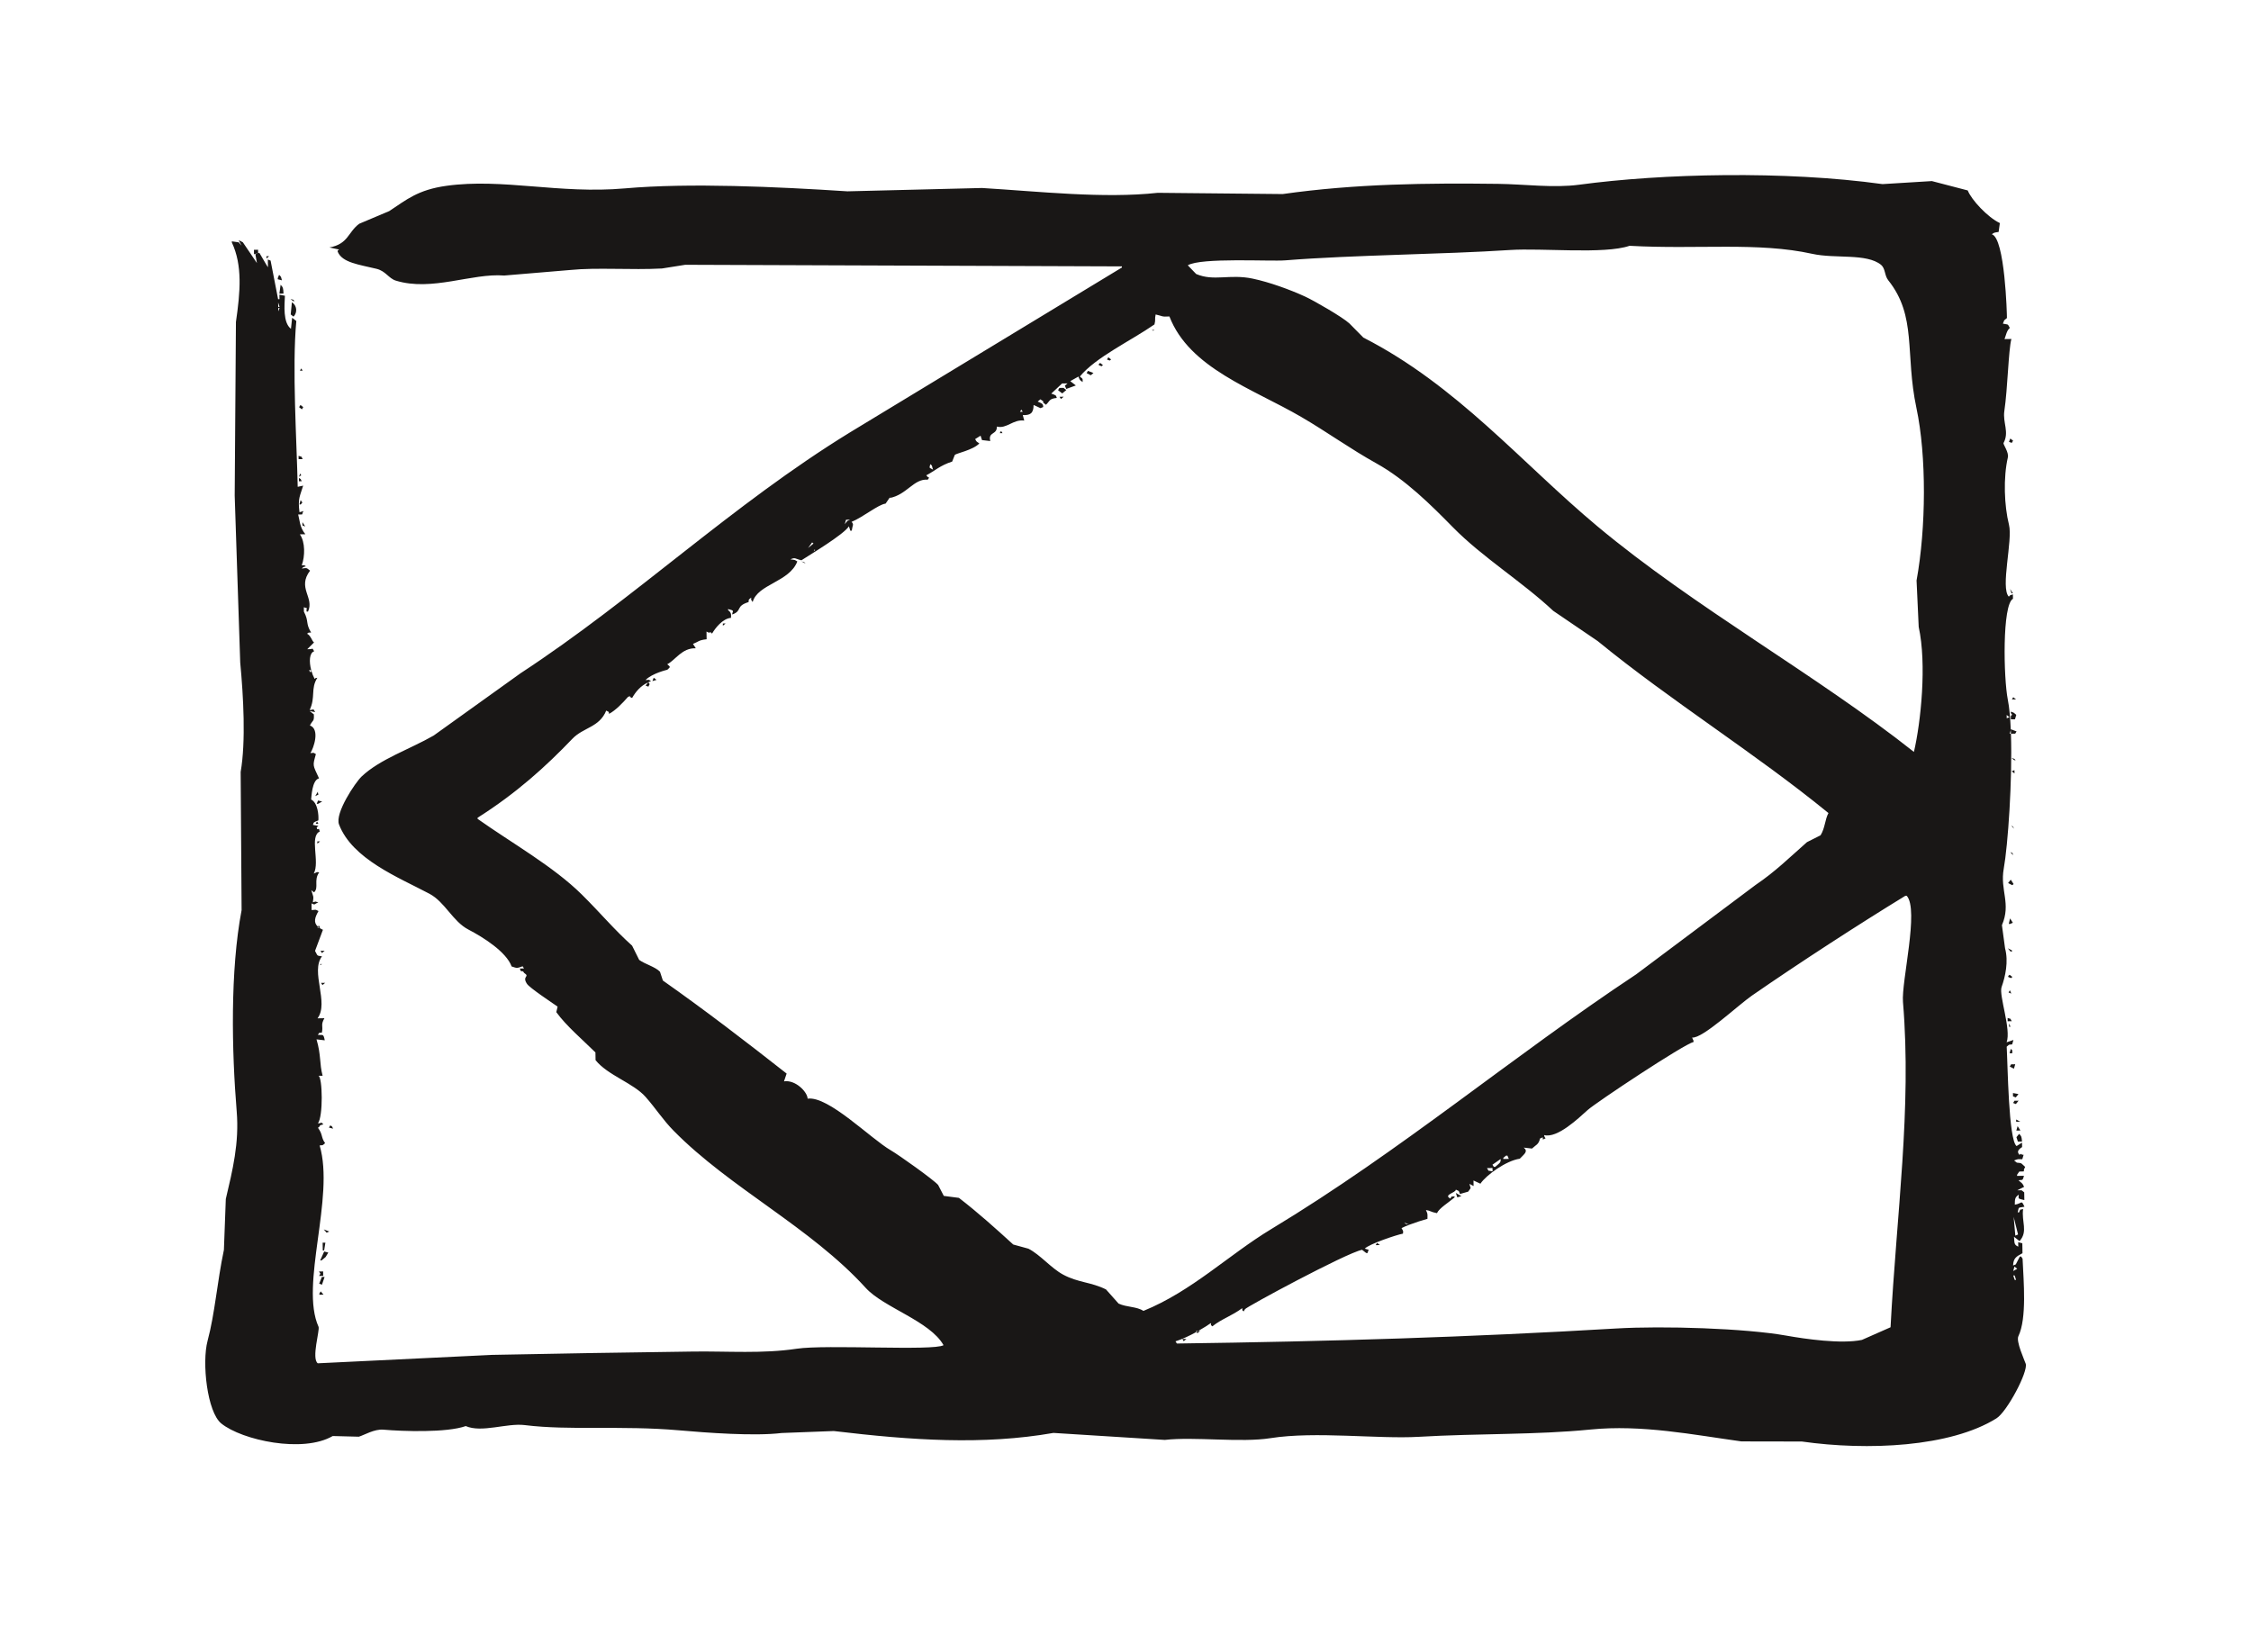 <?xml version="1.0" encoding="UTF-8" standalone="no"?>
<!DOCTYPE svg PUBLIC "-//W3C//DTD SVG 1.1//EN" "http://www.w3.org/Graphics/SVG/1.1/DTD/svg11.dtd">
<svg width="100%" height="100%" viewBox="0 0 3029 2223" version="1.1" xmlns="http://www.w3.org/2000/svg" xmlns:xlink="http://www.w3.org/1999/xlink" xml:space="preserve" xmlns:serif="http://www.serif.com/" style="fill-rule:evenodd;clip-rule:evenodd;stroke-linejoin:round;stroke-miterlimit:2;">
    <g id="Artboard1" transform="matrix(0.303,0,0,0.296,0,0)">
        <rect x="0" y="0" width="10000" height="7500" style="fill:none;"/>
        <g transform="matrix(55.129,-0.936,0.739,45.455,5179.09,1309.35)">
            <g id="Layer-1" serif:id="Layer 1">
                <path d="M0,105.349C0.074,105.275 0.147,105.202 0.221,105.128L-0.111,105.128C-0.074,105.202 -0.037,105.275 0,105.349M1.327,104.354L1.174,104.354C1.128,104.384 1.087,104.414 1.04,104.444C1.062,104.488 1.084,104.531 1.106,104.575L1.327,104.354ZM-69.547,99.157L-69.547,99.268L-69.215,99.268C-69.289,99.157 -69.362,99.047 -69.436,98.936C-69.473,99.01 -69.51,99.083 -69.547,99.157M-69.326,97.499C-69.399,97.72 -69.473,97.941 -69.547,98.162C-69.473,98.199 -69.399,98.236 -69.326,98.273C-69.252,98.015 -69.178,97.757 -69.104,97.499L-69.326,97.499ZM-69.215,97.388L-69.215,96.946L-69.547,96.946C-69.51,97.02 -69.473,97.093 -69.436,97.167C-69.473,97.241 -69.51,97.314 -69.547,97.388L-69.215,97.388ZM15.59,96.061L15.922,96.061L15.701,95.84C15.664,95.914 15.627,95.988 15.59,96.061M-68.773,95.066C-68.883,95.029 -68.994,94.993 -69.104,94.956C-69.215,95.25 -69.326,95.545 -69.436,95.84L-69.326,95.84L-68.994,95.508C-68.92,95.361 -68.846,95.214 -68.773,95.066M-68.994,94.071L-69.215,94.071L-69.215,94.845L-69.104,94.845C-69.068,94.587 -69.031,94.329 -68.994,94.071M18.347,94.068L18.346,94.068C18.35,94.07 18.35,94.069 18.354,94.071C18.352,94.07 18.35,94.069 18.347,94.068M-69.104,92.744C-69.031,92.855 -68.957,92.965 -68.883,93.076C-68.81,93.039 -68.736,93.002 -68.662,92.965C-68.81,92.892 -68.957,92.818 -69.104,92.744M22.224,91.418C22.335,91.381 22.445,91.344 22.556,91.307C22.408,91.196 22.261,91.086 22.113,90.975C22.15,91.123 22.187,91.27 22.224,91.418M67.778,86.774C67.75,86.297 67.75,86.242 67.556,86C67.483,86.11 67.409,86.221 67.335,86.331C67.372,86.479 67.409,86.626 67.446,86.774L67.778,86.774ZM67.667,85.668C67.593,85.521 67.52,85.373 67.446,85.226C67.409,85.373 67.372,85.521 67.335,85.668L67.667,85.668ZM67.335,84.562L67.335,84.784L67.667,84.784C67.556,84.71 67.446,84.636 67.335,84.562M67.556,82.683L67.225,82.683C67.188,82.756 67.151,82.83 67.114,82.904C67.188,82.941 67.262,82.978 67.335,83.014C67.409,82.904 67.483,82.793 67.556,82.683M-68.441,82.351C-68.478,82.425 -68.515,82.498 -68.552,82.572C-68.441,82.609 -68.33,82.646 -68.22,82.683C-68.363,82.353 -68.215,82.55 -68.441,82.351M67.114,82.24C67.188,82.277 67.262,82.314 67.335,82.351C67.409,82.24 67.483,82.13 67.556,82.019C67.409,81.982 67.262,81.946 67.114,81.909L67.114,82.24ZM67.225,79.476C67.262,79.329 67.298,79.181 67.335,79.034L67.004,79.034C66.967,79.108 66.93,79.181 66.893,79.255C67.004,79.329 67.114,79.403 67.225,79.476M67.004,77.486C66.967,77.633 66.93,77.781 66.893,77.928L67.114,77.928C67.083,77.501 67.208,77.795 67.004,77.486M67.004,75.275C66.967,75.164 66.93,75.054 66.893,74.943L66.893,75.275L67.004,75.275ZM66.783,74.39L66.783,74.722L67.114,74.722C66.913,74.331 67.179,74.587 66.783,74.39M67.004,71.626C66.967,71.7 66.93,71.773 66.893,71.847C66.967,71.884 67.041,71.921 67.114,71.958C67.077,71.847 67.04,71.737 67.004,71.626M67.225,70.299C67.151,70.226 67.077,70.152 67.004,70.078L66.893,70.189L66.893,70.299C66.967,70.336 67.041,70.373 67.114,70.41L67.225,70.299ZM-68.662,68.088L-68.994,68.088C-68.957,68.162 -68.92,68.235 -68.883,68.309L-68.662,68.088ZM67.114,67.756L67.225,67.756L67.225,67.646C67.114,67.572 67.004,67.498 66.893,67.425C66.967,67.535 67.041,67.646 67.114,67.756M-69.104,66.208C-68.908,66.309 -69.076,66.316 -68.883,66.208L-69.104,66.208ZM-68.994,64.881C-68.957,64.955 -68.92,65.029 -68.883,65.103C-68.81,65.029 -68.736,64.955 -68.662,64.881L-68.994,64.881ZM67.114,64.992C67.188,64.955 67.262,64.918 67.335,64.881C67.262,64.734 67.188,64.587 67.114,64.439C67.077,64.623 67.04,64.808 67.004,64.992L67.114,64.992ZM-68.994,62.56C-69.031,62.486 -69.068,62.412 -69.104,62.338C-69.126,62.381 -69.147,62.423 -69.168,62.466C-69.14,62.497 -69.113,62.529 -69.079,62.56L-68.994,62.56ZM67.004,60.901C67.114,60.975 67.225,61.048 67.335,61.122C67.372,61.085 67.409,61.048 67.446,61.012C67.372,60.864 67.298,60.717 67.225,60.569C67.151,60.68 67.077,60.79 67.004,60.901M67.446,58.137C67.34,57.841 67.561,58.02 67.225,57.805C67.298,57.916 67.372,58.026 67.446,58.137M67.556,55.483C67.413,55.153 67.561,55.351 67.335,55.152C67.409,55.262 67.483,55.373 67.556,55.483M-68.883,53.935L-69.104,53.935L-69.104,54.156C-69.031,54.083 -68.957,54.009 -68.883,53.935M-68.994,52.166C-69.031,52.093 -69.068,52.019 -69.104,51.945C-69.141,52.019 -69.178,52.093 -69.215,52.166L-68.994,52.166ZM-68.662,49.955C-68.773,49.918 -68.883,49.881 -68.994,49.844C-69.031,49.955 -69.068,50.065 -69.104,50.176L-68.994,50.176C-68.883,50.102 -68.773,50.029 -68.662,49.955M67.667,49.623C67.593,49.66 67.52,49.697 67.446,49.734L67.667,49.955L67.667,49.623ZM-68.994,48.96C-69.068,49.107 -69.141,49.255 -69.215,49.402C-68.787,49.154 -69.013,49.343 -68.994,48.96M67.446,48.407C67.52,48.481 67.593,48.554 67.667,48.628L67.778,48.628C67.578,48.405 67.78,48.546 67.446,48.407M67.778,45.974L67.888,45.753C67.741,45.68 67.593,45.606 67.446,45.532L67.427,45.609C67.429,45.729 67.431,45.851 67.433,45.974L67.778,45.974ZM67.446,44.537L67.778,44.537C67.814,44.39 67.851,44.242 67.888,44.095C67.661,43.875 67.807,43.916 67.446,43.763C67.461,44.205 67.694,43.922 67.446,44.205L67.446,44.537ZM67.667,42.326C67.63,42.399 67.593,42.473 67.556,42.547L67.888,42.547C67.814,42.473 67.741,42.399 67.667,42.326M-42.237,39.009C-42.093,38.594 -42.084,38.908 -42.233,38.573C-42.237,38.575 -42.241,38.578 -42.246,38.58C-42.316,38.686 -42.387,38.792 -42.458,38.898C-42.384,38.935 -42.31,38.972 -42.237,39.009M-41.905,38.456C-41.794,38.419 -41.684,38.382 -41.573,38.345C-41.647,38.272 -41.721,38.198 -41.794,38.124C-41.831,38.235 -41.868,38.345 -41.905,38.456M-69.326,36.797L-69.368,36.797C-69.364,36.818 -69.36,36.838 -69.356,36.858C-69.346,36.838 -69.336,36.817 -69.326,36.797M-36.155,33.038C-36.082,32.964 -36.008,32.891 -35.934,32.817L-36.155,32.817L-36.155,33.038ZM67.778,31.932C67.704,31.785 67.63,31.638 67.556,31.49C67.593,31.638 67.63,31.785 67.667,31.932L67.778,31.932ZM-29.743,26.736C-29.632,26.809 -29.521,26.883 -29.411,26.957C-29.61,26.734 -29.408,26.875 -29.743,26.736M-69.878,22.313C-69.805,22.35 -69.731,22.387 -69.657,22.424C-69.731,22.276 -69.805,22.129 -69.878,21.981L-69.878,22.313ZM-69.989,20.212C-69.782,19.893 -69.846,20.132 -69.989,19.77C-70.026,19.917 -70.063,20.065 -70.1,20.212L-69.989,20.212ZM-70.1,17.89L-69.878,17.89C-70.021,17.56 -69.874,17.758 -70.1,17.559L-70.1,17.89ZM-69.989,17.116C-70.026,17.227 -70.063,17.338 -70.1,17.448C-69.906,17.227 -69.859,17.428 -69.989,17.116M67.667,16.785C67.741,16.822 67.814,16.858 67.888,16.895C67.925,16.822 67.962,16.748 67.999,16.674C67.925,16.6 67.851,16.527 67.778,16.453C67.741,16.564 67.704,16.674 67.667,16.785M-70.1,15.347L-70.1,15.679L-69.768,15.679C-69.969,15.289 -69.703,15.544 -70.1,15.347M-13.6,14.242L-13.379,14.242C-13.415,14.168 -13.452,14.094 -13.489,14.021C-13.526,14.094 -13.563,14.168 -13.6,14.242M-8.624,10.925C-8.551,10.851 -8.477,10.777 -8.403,10.704L-8.735,10.704C-8.698,10.777 -8.661,10.851 -8.624,10.925M-69.657,10.482L-69.878,10.261C-69.915,10.335 -69.952,10.409 -69.989,10.482C-69.915,10.556 -69.842,10.63 -69.768,10.704C-69.731,10.63 -69.694,10.556 -69.657,10.482M-8.735,9.819C-8.772,9.893 -8.809,9.966 -8.845,10.04C-8.735,10.151 -8.624,10.261 -8.514,10.372C-8.403,10.261 -8.293,10.151 -8.182,10.04L-8.403,9.819L-8.735,9.819ZM-6.523,8.382C-6.413,8.455 -6.302,8.529 -6.192,8.603C-6.118,8.529 -6.044,8.455 -5.971,8.382C-6.118,8.308 -6.266,8.234 -6.413,8.161C-6.45,8.234 -6.487,8.308 -6.523,8.382M-5.528,7.497L-5.528,7.608C-5.455,7.645 -5.381,7.681 -5.307,7.718L-5.197,7.608C-5.27,7.534 -5.344,7.46 -5.418,7.387L-5.528,7.497ZM-4.865,7.055C-4.791,7.092 -4.718,7.129 -4.644,7.165C-4.607,7.129 -4.57,7.092 -4.533,7.055C-4.607,6.981 -4.681,6.907 -4.754,6.834C-4.791,6.907 -4.828,6.981 -4.865,7.055M-69.768,6.613C-69.805,6.686 -69.842,6.76 -69.878,6.834L-69.657,6.834C-69.694,6.76 -69.731,6.686 -69.768,6.613M-0.995,4.18L-1.216,4.18C-1.019,4.281 -1.188,4.288 -0.995,4.18M-70.431,-0.021C-70.468,0.384 -70.505,0.789 -70.542,1.195C-70.468,1.268 -70.394,1.342 -70.321,1.416C-69.975,1.014 -70.034,0.281 -70.431,-0.021M-70.21,-0.132C-70.41,-0.355 -70.208,-0.214 -70.542,-0.353L-70.321,-0.132L-70.21,-0.132ZM-71.426,-0.906L-71.095,-0.906C-71.105,-1.408 -71.115,-1.54 -71.316,-1.791C-71.353,-1.496 -71.389,-1.201 -71.426,-0.906M-71.426,-2.786C-71.463,-2.675 -71.5,-2.564 -71.537,-2.454L-71.537,-2.343C-71.426,-2.307 -71.316,-2.27 -71.205,-2.233C-71.283,-2.632 -71.249,-2.566 -71.426,-2.786M-72.421,-4.665L-72.421,-4.444C-72.348,-4.518 -72.274,-4.592 -72.2,-4.665L-72.421,-4.665ZM-73.417,-5.329L-73.417,-4.886C-73.306,-4.923 -73.195,-4.96 -73.085,-4.997L-73.085,-5.329L-73.417,-5.329ZM67.335,96.061C67.262,96.098 67.188,96.135 67.114,96.172C67.077,95.545 67.04,94.919 67.004,94.292C67.114,94.882 67.225,95.472 67.335,96.061M67.004,99.268C67.077,99.341 67.151,99.415 67.225,99.489C67.114,99.563 67.004,99.636 66.893,99.71C66.93,99.563 66.967,99.415 67.004,99.268M67.004,100.595C66.967,100.447 66.93,100.3 66.893,100.152L67.004,100.152C67.04,100.3 67.077,100.447 67.114,100.595L67.004,100.595ZM60.148,35.139C60.755,38.874 60.2,44.636 59.596,47.633C51.824,39.728 42.128,32.833 34.386,24.524C28.377,18.075 23.292,10.227 15.811,5.286C15.443,4.807 15.074,4.327 14.705,3.848C14.163,3.203 11.885,1.512 11.167,1.084C9.951,0.36 8.298,-0.421 6.966,-0.795C5.115,-1.315 3.854,-0.558 2.432,-1.348C2.211,-1.643 1.99,-1.938 1.769,-2.233C2.855,-3.002 8.41,-2.47 9.619,-2.565C15.189,-3.001 22.277,-2.894 27.752,-3.228C30.312,-3.384 35.335,-2.626 37.372,-3.449C42.904,-2.956 47.724,-3.631 52.077,-2.343C53.935,-1.794 56.445,-2.33 57.605,-1.127C57.959,-0.733 57.858,-0.063 58.158,0.421C60.438,4.094 59.398,7.761 60.259,13.247C61.014,18.057 60.881,25.249 60.038,30.495C60.075,32.043 60.112,33.591 60.148,35.139M58.379,72.621C58.954,83.287 57.571,93.823 56.942,105.128C56.168,105.533 55.394,105.939 54.62,106.344C52.958,106.743 50.052,106.158 48.539,105.791C45.234,104.99 38.646,104.594 34.829,104.796C22.959,105.423 11.826,105.618 -0.553,105.57C-0.59,105.496 -0.627,105.423 -0.663,105.349C-0.112,105.15 0.508,104.794 1.04,104.444C1.025,104.414 1.01,104.384 0.995,104.354L1.174,104.354C1.641,104.038 2.03,103.739 2.211,103.58C2.259,103.867 2.106,103.64 2.322,103.912C3.095,103.175 3.886,102.91 4.754,102.143C4.802,102.43 4.649,102.202 4.865,102.474C4.902,102.401 4.939,102.327 4.976,102.253C4.993,102.081 13.18,96.809 14.484,96.504C14.595,96.614 14.705,96.725 14.816,96.835L14.927,96.835C15.002,96.374 15.154,96.601 14.705,96.393C15.032,95.956 17.261,95.068 17.801,94.956C17.835,94.605 17.827,94.736 17.691,94.403C17.839,94.307 18.076,94.189 18.346,94.068C18.044,93.93 18.157,94.134 17.912,93.85C18.057,93.923 18.202,93.995 18.347,94.068C18.821,93.857 19.398,93.638 19.792,93.518C19.805,92.952 19.824,93.054 19.681,92.634C20.092,92.714 19.986,92.813 20.565,92.965C20.753,92.463 21.542,91.906 22.003,91.418L22.003,91.307C21.616,91.402 21.857,91.175 21.671,91.528C21.056,91.136 22.146,90.947 22.113,90.644C22.445,90.856 22.299,90.663 22.445,91.086C22.666,91.012 22.887,90.938 23.109,90.865C23.392,90.362 23.318,90.664 23.219,90.091C23.33,90.164 23.44,90.238 23.551,90.312L23.551,89.759C23.735,89.87 23.919,89.98 24.104,90.091C24.579,89.239 26.215,87.826 27.31,87.658C27.688,87.183 28.013,86.942 27.642,86.553C27.863,86.589 28.084,86.626 28.305,86.663C28.635,86.287 28.838,86.297 28.969,85.668C29.042,85.631 29.116,85.594 29.19,85.557L29.19,85.779C29.587,85.556 29.336,85.783 29.3,85.336C30.362,85.707 32.077,83.72 32.838,82.904C33.56,82.13 40.682,76.475 41.463,76.27C41.446,75.974 41.451,76.203 41.352,75.828C42.179,75.972 45.1,72.662 46.217,71.737C50.076,68.539 54.888,64.802 58.711,62.007L58.822,62.007C59.818,63.421 58.269,70.577 58.379,72.621M25.099,88.543L25.099,88.875C24.609,88.724 24.874,88.955 24.656,88.543L25.099,88.543ZM25.762,87.658C25.805,88.028 25.61,88.119 25.32,88.432L25.209,88.432C25.172,88.359 25.136,88.285 25.099,88.211C25.32,88.027 25.541,87.843 25.762,87.658M26.426,87.658L25.983,87.658L25.983,87.548L26.204,87.327L26.315,87.327C26.352,87.437 26.389,87.548 26.426,87.658M-3.206,102.253C-3.747,101.79 -4.543,101.874 -5.197,101.479C-5.528,101 -5.86,100.521 -6.192,100.042C-7.392,99.27 -8.424,99.324 -9.619,98.494C-10.592,97.818 -11.422,96.478 -12.384,95.84C-12.789,95.693 -13.194,95.545 -13.6,95.398C-15.035,93.719 -16.361,92.184 -17.912,90.644C-18.317,90.57 -18.723,90.496 -19.128,90.422C-19.276,90.054 -19.423,89.685 -19.57,89.317C-19.933,88.78 -22.709,86.241 -23.33,85.779C-24.948,84.573 -28.274,80.22 -29.964,80.471C-29.976,79.786 -30.926,78.542 -31.843,78.702C-31.77,78.444 -31.696,78.186 -31.622,77.928C-34.834,74.685 -38.073,71.488 -41.463,68.42C-41.536,68.125 -41.61,67.83 -41.684,67.535C-42.048,67.041 -42.884,66.749 -43.342,66.319C-43.527,65.84 -43.711,65.361 -43.895,64.881C-45.313,63.253 -46.417,61.535 -47.876,59.685C-50.142,56.81 -53.463,54.413 -56.168,51.945L-56.168,51.835C-52.985,49.423 -50.591,46.808 -48.428,44.095C-47.527,42.964 -46.235,43.008 -45.664,41.331C-45.346,41.571 -45.497,41.365 -45.443,41.662C-44.925,41.35 -44.313,40.579 -43.895,40.004C-43.595,39.839 -43.883,39.971 -43.563,40.114C-43.272,39.504 -42.862,38.902 -42.246,38.58C-42.243,38.575 -42.24,38.571 -42.237,38.566C-42.235,38.569 -42.235,38.57 -42.233,38.573C-42.16,38.535 -42.096,38.485 -42.016,38.456C-42.303,38.239 -42.119,38.348 -42.458,38.345C-41.913,37.671 -40.689,37.35 -40.689,37.35C-40.425,37.056 -40.418,37.092 -40.689,36.797C-40.03,36.414 -39.483,35.173 -38.367,35.249C-38.441,35.102 -38.514,34.955 -38.588,34.807C-38.123,34.594 -38.147,34.441 -37.482,34.365L-37.482,33.591C-37.144,33.882 -37.244,33.481 -37.04,33.812C-36.785,33.287 -36.175,32.325 -35.492,32.264C-35.476,31.974 -35.433,31.757 -35.713,31.49L-35.713,31.38C-35.186,31.548 -35.333,31.586 -35.381,31.822L-35.381,31.932C-34.533,31.558 -35.146,31.115 -34.055,30.716C-34.003,30.425 -34.128,30.545 -33.834,30.274C-33.851,30.558 -33.867,30.437 -33.723,30.716C-33.304,28.933 -30.744,28.788 -30.074,26.736C-30.292,26.559 -30.225,26.586 -30.627,26.515C-30.229,26.295 -30.28,26.451 -29.743,26.625C-28.969,26.03 -26.287,24.102 -25.873,23.308C-25.836,23.456 -25.799,23.603 -25.762,23.75L-25.652,23.75C-25.576,23.158 -25.445,23.163 -25.652,22.866C-24.701,22.402 -23.483,21.175 -22.887,21.097C-22.74,20.839 -22.593,20.581 -22.445,20.323C-22.482,20.397 -22.519,20.47 -22.556,20.544C-21.181,20.264 -20.582,18.626 -19.46,18.775C-19.257,18.408 -19.358,18.736 -19.57,18.333C-18.877,17.908 -18.457,17.372 -17.47,17.006C-17.396,16.785 -17.322,16.564 -17.248,16.342C-17.131,16.185 -15.787,15.897 -15.258,15.237C-15.478,15.009 -15.438,15.155 -15.59,14.795C-15.443,14.684 -15.295,14.573 -15.148,14.463C-15.111,14.61 -15.074,14.758 -15.037,14.905C-14.816,14.942 -14.595,14.979 -14.374,15.016C-14.549,14.052 -13.819,14.442 -13.821,13.578C-13.041,13.85 -12.492,12.851 -11.61,13.025C-11.646,12.841 -11.683,12.657 -11.72,12.473C-11.144,12.507 -10.847,12.345 -10.836,11.478C-10.651,11.588 -10.467,11.699 -10.283,11.809C-10.209,11.772 -10.135,11.736 -10.062,11.699C-10.064,11.398 -10.117,11.354 -10.504,11.146C-10.43,11.072 -10.356,10.998 -10.283,10.925C-9.983,11.187 -10.057,11.087 -10.062,11.256L-9.84,11.478C-9.505,11.107 -9.594,10.88 -8.956,10.814C-9.042,10.545 -8.955,10.573 -9.398,10.372C-9.103,10.04 -8.808,9.708 -8.514,9.377L-8.071,9.377L-8.293,9.598C-8.256,9.708 -8.219,9.819 -8.182,9.93C-7.924,9.819 -7.666,9.708 -7.408,9.598L-7.85,9.156C-7.629,9.008 -7.408,8.861 -7.187,8.713C-7.063,9.113 -7.1,9.038 -6.855,9.266C-6.861,8.946 -6.784,8.987 -7.076,8.713C-5.756,6.798 -2.935,5.237 -0.995,3.627C-0.877,3.131 -0.985,3.143 -0.885,2.632C-0.284,2.805 -0.452,2.889 0.221,2.853C1.763,8.067 6.82,10.199 10.725,13.136C12.746,14.656 14.605,16.389 16.696,17.89C19.023,19.561 21.032,22.135 22.777,24.414C25.101,27.45 28.262,29.951 30.738,32.928C31.917,33.959 33.096,34.992 34.276,36.023C40.123,42.164 46.784,47.468 52.63,53.604C52.333,54.257 52.344,55.083 51.966,55.815C51.598,56.036 51.229,56.257 50.861,56.478C49.435,57.984 48.289,59.359 46.659,60.68C43.416,63.591 40.172,66.503 36.929,69.415C26.814,77.44 17.782,86.645 7.187,94.292C3.74,96.78 0.734,100.358 -3.206,102.253M-28.858,24.856L-28.747,24.967L-29.19,25.409C-29.079,25.225 -28.969,25.04 -28.858,24.856M-28.747,25.741C-28.711,25.667 -28.674,25.593 -28.637,25.52C-28.684,25.622 -28.548,25.594 -28.747,25.741M-26.094,22.645L-25.762,22.645C-25.836,22.682 -25.91,22.718 -25.983,22.755C-26.057,22.866 -26.131,22.976 -26.204,23.087C-26.168,22.94 -26.131,22.792 -26.094,22.645M-19.239,17.227C-19.025,17.401 -19.14,17.415 -19.018,17.78C-19.386,17.515 -19.303,17.667 -19.239,17.227M-11.831,11.92C-11.794,11.994 -11.757,12.067 -11.72,12.141L-11.941,12.141C-11.904,12.067 -11.868,11.994 -11.831,11.92M-71.537,0.421L-71.537,-0.021C-71.5,0.126 -71.463,0.273 -71.426,0.421L-71.537,0.421ZM-71.537,0.863L-71.537,0.531L-71.426,0.531C-71.463,0.642 -71.5,0.753 -71.537,0.863M67.114,44.095C67.188,44.169 67.262,44.242 67.335,44.316C67.262,44.353 67.188,44.39 67.114,44.426L67.114,44.095ZM67.335,88.875C67.262,88.801 67.188,88.727 67.114,88.653C67.526,88.471 67.397,88.545 67.778,88.543C67.814,88.395 67.851,88.248 67.888,88.101C67.557,88.09 67.808,87.884 67.556,88.101C67.361,87.817 67.405,87.614 67.778,87.327L67.778,86.884C67.63,86.995 67.483,87.105 67.335,87.216C66.693,86.603 66.732,79.041 66.672,77.265C66.947,76.976 66.819,77.094 67.114,77.044C67.151,76.896 67.188,76.749 67.225,76.602C67.041,76.675 66.856,76.749 66.672,76.823C67.072,75.541 66.097,72.1 66.34,71.294C66.657,70.245 66.942,68.75 66.672,67.425C66.598,66.651 66.525,65.876 66.451,65.103C67.235,62.944 66.331,61.626 66.672,59.464C67.043,57.112 67.498,50.581 67.433,45.974L67.335,45.974C67.366,45.853 67.396,45.731 67.427,45.609C67.402,44.4 67.34,43.334 67.225,42.547C66.913,40.406 66.894,33.048 67.778,32.485L67.778,32.043C67.448,32.186 67.645,32.038 67.446,32.264C66.762,31.377 67.851,26.639 67.556,25.077C67.195,23.163 67.153,20.335 67.556,18.333C67.656,17.839 67.175,17.004 67.225,16.895C67.722,15.8 67.178,14.867 67.335,13.689C67.636,11.434 67.744,7.596 67.999,6.502L67.446,6.502C67.568,6.127 67.632,5.644 67.888,5.396C67.692,4.961 67.832,5.088 67.335,4.954C67.372,4.843 67.409,4.733 67.446,4.622C67.52,4.549 67.593,4.475 67.667,4.401C67.678,4.113 67.619,-3.624 66.561,-4.002C66.78,-4.178 66.712,-4.152 67.114,-4.223C67.151,-4.518 67.188,-4.813 67.225,-5.108C66.25,-5.702 64.964,-7.482 64.682,-8.425C63.724,-8.756 62.765,-9.088 61.807,-9.42C60.48,-9.346 59.153,-9.272 57.827,-9.199C49.942,-10.72 40.095,-10.623 33.391,-9.641C31.332,-9.339 29,-9.785 26.868,-9.862C21.205,-10.066 15.427,-10.117 9.509,-9.199C6.155,-9.309 2.801,-9.42 -0.553,-9.53C-4.94,-9.024 -10.123,-9.869 -14.705,-10.304C-18.317,-10.267 -21.93,-10.23 -25.541,-10.194C-31.237,-10.772 -38.267,-11.318 -43.453,-10.857C-48.772,-10.384 -53.273,-12.099 -57.827,-11.41C-60.139,-11.06 -61.069,-10.082 -62.47,-8.977C-63.281,-8.572 -64.092,-8.167 -64.903,-7.761C-65.83,-6.937 -65.803,-5.75 -67.335,-5.439C-67.077,-5.366 -66.819,-5.292 -66.561,-5.218C-66.708,-5.019 -66.677,-5.229 -66.672,-4.997C-66.32,-3.9 -65,-3.686 -63.576,-3.228C-62.828,-2.987 -62.606,-2.245 -62.028,-2.012C-59.134,-0.844 -55.901,-2.654 -53.293,-2.343C-51.524,-2.491 -49.755,-2.638 -47.986,-2.786C-45.804,-3.014 -43.042,-2.668 -40.578,-2.786C-39.952,-2.896 -39.325,-3.007 -38.699,-3.117C-26.98,-2.823 -15.257,-2.528 -3.538,-2.233L-3.538,-2.122C-10.909,3.221 -18.281,8.566 -25.652,13.91C-35.297,20.991 -43.132,30.099 -52.519,37.461C-54.878,39.488 -57.237,41.515 -59.596,43.542C-61.506,44.858 -63.956,45.807 -65.456,47.522C-65.967,48.107 -67.669,51.14 -67.335,52.277C-66.312,55.762 -62.629,57.655 -60.149,59.353C-58.903,60.205 -58.308,62.162 -57.053,63.002C-55.876,63.79 -54.032,65.292 -53.625,66.761C-53.173,66.964 -53.191,66.948 -52.74,66.761C-52.704,66.835 -52.667,66.909 -52.63,66.982L-52.962,66.982C-52.864,67.526 -52.787,67.023 -52.63,67.425C-52.116,67.859 -52.838,67.702 -52.409,68.53C-52.198,68.938 -50.419,70.455 -49.976,70.852C-50.013,71.036 -50.05,71.221 -50.087,71.405C-49.322,72.774 -47.967,74.257 -46.991,75.496L-46.991,76.27C-46.029,77.81 -43.98,78.618 -43.011,80.029C-42.186,81.229 -41.655,82.34 -40.799,83.457C-36.32,89.301 -29.921,93.31 -25.541,99.489C-24.122,101.491 -20.413,102.91 -19.349,105.349C-20.167,105.929 -28.817,105.064 -31.18,105.46C-33.922,105.918 -36.742,105.583 -39.472,105.57C-45.633,105.542 -49.735,105.55 -55.726,105.57C-60.406,105.754 -65.088,105.939 -69.768,106.123C-70.29,105.633 -69.545,102.799 -69.657,102.474C-71.125,98.254 -68.159,89.568 -69.326,84.341C-69.034,84.289 -69.155,84.414 -68.883,84.12C-69.225,83.512 -69.028,83.301 -69.436,82.572C-69.116,82.304 -69.479,82.378 -68.994,82.24C-69.301,81.903 -68.98,82.12 -69.436,82.13C-68.994,81.45 -69.002,77.524 -69.326,77.375L-68.994,77.375C-69.242,76.132 -69.077,75.342 -69.436,73.727C-69.215,73.764 -68.994,73.801 -68.773,73.837C-68.878,73.139 -68.908,73.33 -69.326,73.285C-69.112,72.948 -69.32,73.13 -68.994,73.063C-68.868,72.343 -69.1,72.333 -68.773,71.626L-69.326,71.626C-68.356,70.079 -69.856,66.952 -68.883,65.434C-69.338,65.337 -69.201,65.417 -69.436,64.881C-69.215,64.181 -68.994,63.481 -68.773,62.781C-68.897,62.71 -68.995,62.636 -69.079,62.56L-69.215,62.56C-69.199,62.528 -69.184,62.497 -69.168,62.466C-69.546,62.041 -69.407,61.53 -69.104,60.901C-69.426,60.689 -69.263,60.786 -69.657,60.79L-69.657,60.127C-69.584,60.164 -69.51,60.201 -69.436,60.238C-69.326,60.164 -69.215,60.09 -69.104,60.016C-69.539,59.937 -69.13,59.898 -69.547,60.016C-69.458,59.353 -69.497,59.524 -69.657,58.8L-69.436,59.021C-69.022,58.552 -69.474,57.814 -68.994,57.031C-69.253,56.969 -69.146,57.026 -69.436,57.142C-68.904,55.99 -69.764,53.392 -68.883,52.94C-69.024,52.661 -68.83,52.664 -69.104,52.719C-69.122,52.429 -69.225,52.64 -68.994,52.387C-69.141,52.351 -69.289,52.314 -69.436,52.277C-69.351,52.008 -69.437,52.036 -68.994,51.835C-68.951,51.379 -69.004,50.082 -69.547,49.734C-69.519,49.542 -69.463,47.786 -68.883,47.633C-69.384,46.22 -69.389,46.408 -69.104,45.2C-69.392,44.984 -69.208,45.093 -69.547,45.09C-69.285,44.625 -68.717,42.723 -69.547,42.326C-69.287,41.728 -69.194,41.977 -69.215,41.22C-69.326,41.109 -69.436,40.999 -69.547,40.888C-69.399,40.925 -69.252,40.962 -69.104,40.999C-69.326,40.557 -69.127,40.785 -69.547,40.778C-69.037,39.51 -69.458,38.65 -68.883,37.571C-69.119,37.646 -68.928,37.509 -69.104,37.682C-69.21,37.428 -69.295,37.144 -69.356,36.858C-69.383,36.911 -69.409,36.965 -69.436,37.019C-69.473,36.945 -69.51,36.871 -69.547,36.797L-69.368,36.797C-69.542,35.932 -69.492,35.059 -69.104,34.918C-69.33,34.476 -69.063,34.732 -69.657,34.697C-69.473,34.476 -69.289,34.254 -69.104,34.033C-69.268,33.902 -69.351,33.33 -69.657,33.149C-69.386,32.93 -69.613,33.085 -69.326,33.038C-69.783,32.059 -69.464,31.969 -69.878,30.937L-69.878,30.495C-69.435,30.713 -69.72,30.447 -69.657,30.937L-69.547,30.937C-68.997,29.532 -70.41,28.559 -69.326,26.846C-69.626,26.544 -69.552,26.558 -69.989,26.625C-69.79,26.402 -69.991,26.543 -69.657,26.404C-69.929,26.186 -69.701,26.341 -69.989,26.294C-69.713,25.426 -69.669,23.967 -70.1,23.198L-69.657,23.198C-70.119,22.48 -70.093,21.755 -70.21,21.207C-69.671,21.221 -69.998,21.241 -69.768,20.876C-69.878,20.913 -69.989,20.949 -70.1,20.986C-70.231,19.59 -70.036,19.384 -69.768,18.333C-69.915,18.37 -70.063,18.406 -70.21,18.443C-70.225,13.902 -70.512,6.514 -70.1,1.858C-70.21,1.748 -70.321,1.637 -70.431,1.526C-70.468,1.895 -70.505,2.264 -70.542,2.632C-71.191,1.999 -71.029,0.252 -70.984,-0.685C-71.131,-0.722 -71.279,-0.759 -71.426,-0.795L-71.426,-0.353L-71.537,-0.353C-71.721,-1.643 -71.905,-2.933 -72.09,-4.223C-72.163,-4.26 -72.237,-4.297 -72.311,-4.334L-72.311,-3.56C-72.348,-3.633 -72.385,-3.707 -72.421,-3.781C-72.606,-4.186 -72.79,-4.592 -72.974,-4.997L-73.085,-4.997C-73.159,-4.96 -73.232,-4.923 -73.306,-4.886C-73.269,-4.592 -73.232,-4.297 -73.195,-4.002C-73.564,-4.702 -73.933,-5.402 -74.301,-6.103C-74.412,-6.176 -74.522,-6.25 -74.633,-6.324C-74.559,-6.14 -74.485,-5.955 -74.412,-5.771C-74.485,-5.881 -74.559,-5.992 -74.633,-6.103C-74.817,-6.139 -75.001,-6.176 -75.186,-6.213L-75.186,-6.103C-74.35,-3.784 -74.572,-1.149 -74.964,1.858C-75.075,7.644 -75.186,13.431 -75.296,19.217C-75.222,24.782 -75.149,30.348 -75.075,35.913C-74.863,39.302 -74.72,43.807 -75.186,46.859C-75.222,51.466 -75.259,56.073 -75.296,60.68C-76.307,66.726 -76.28,74.739 -75.96,80.803C-75.793,83.964 -76.366,86.652 -76.955,89.538C-77.028,91.233 -77.102,92.929 -77.176,94.624C-77.769,97.849 -77.983,100.962 -78.613,103.69C-79.113,105.858 -78.741,110.822 -77.618,111.983C-75.961,113.697 -71.081,115.105 -68.662,113.42C-67.962,113.457 -67.262,113.494 -66.561,113.531C-66.144,113.393 -65.306,112.772 -64.571,112.868C-63.044,113.066 -59.487,113.294 -57.937,112.646C-56.651,113.371 -54.623,112.393 -53.183,112.646C-49.607,113.275 -45.358,112.829 -40.799,113.42C-38.548,113.712 -34.722,114.15 -32.507,113.863C-31.106,113.826 -29.706,113.789 -28.305,113.752C-22.019,114.814 -16.284,115.417 -10.614,114.305C-7.629,114.6 -4.644,114.895 -1.659,115.189C0.727,114.899 4.458,115.609 6.855,115.189C10.494,114.553 15.514,115.47 18.796,115.3C23.621,115.05 28.28,115.307 32.617,114.858C36.784,114.426 40.941,115.558 44.78,116.295C46.401,116.332 48.023,116.369 49.645,116.406C54.925,117.448 61.596,117.212 65.345,114.415C66.212,113.769 67.981,109.777 67.778,108.998C67.669,108.581 67.016,106.753 67.225,106.234C67.94,104.454 67.72,100.796 67.667,98.494C67.63,98.42 67.593,98.346 67.556,98.273L67.446,98.273C67.335,98.531 67.225,98.789 67.114,99.047C67.041,99.083 66.967,99.12 66.893,99.157C66.926,98.431 67.155,98.265 67.667,97.941L67.667,96.946C67.556,96.909 67.446,96.872 67.335,96.835L67.335,97.278C66.965,97.069 67.049,96.871 67.004,96.282L67.446,96.725C68.163,95.763 67.615,94.794 67.778,93.518C67.491,93.652 67.603,93.408 67.446,93.85L67.335,93.85C67.467,93.278 67.306,93.419 67.888,93.297C67.62,92.538 67.733,92.971 67.114,93.076C67.123,92.498 67.136,92.337 67.446,92.081C67.412,92.524 67.355,92.458 67.888,92.634L67.888,91.86C67.568,91.529 67.778,91.687 67.335,91.639C67.52,91.528 67.704,91.418 67.888,91.307C67.74,90.873 67.681,90.932 67.446,90.644C67.743,90.566 67.769,90.767 67.888,90.201L67.335,90.201L67.335,90.091C67.631,89.613 67.367,89.821 67.888,89.759C67.903,89.478 67.876,89.63 67.999,89.317C67.649,88.927 67.789,88.935 67.335,88.875" style="fill:rgb(25,23,22);"/>
            </g>
        </g>
    </g>
</svg>
